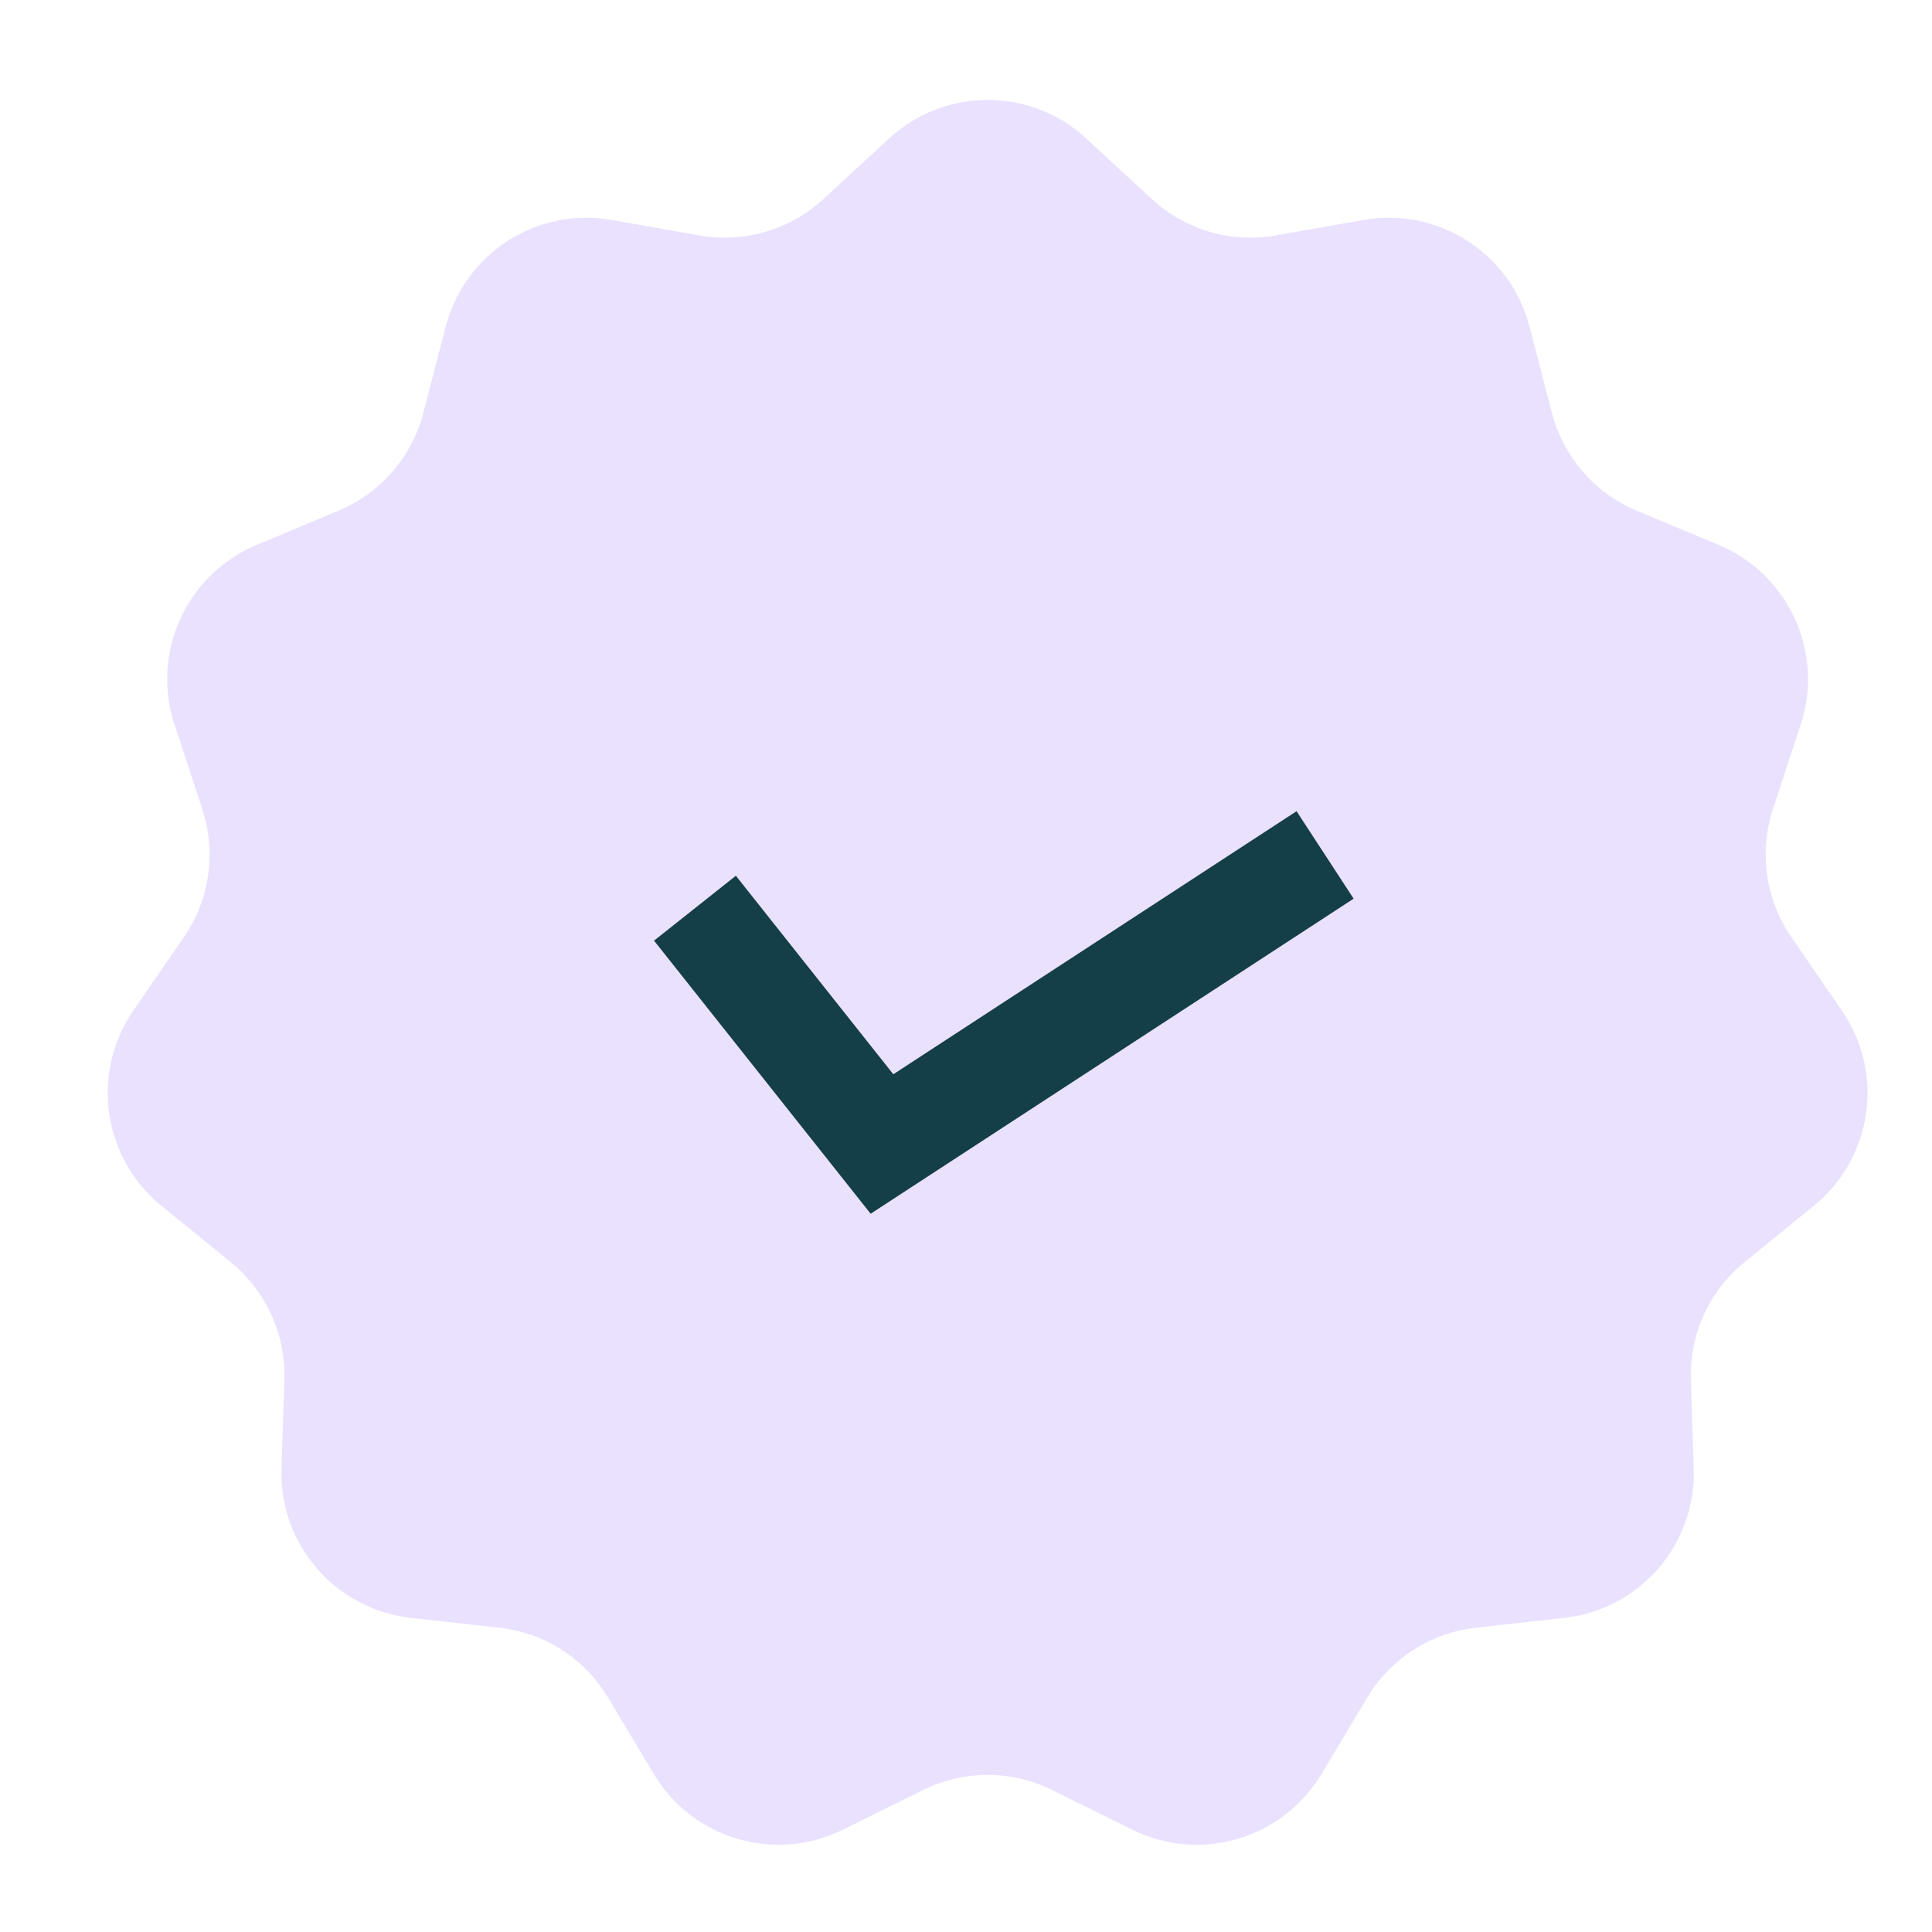 <svg width="37" height="37" viewBox="0 0 37 37" fill="none" xmlns="http://www.w3.org/2000/svg">
<path d="M17.026 2.652C18.093 1.668 19.736 1.668 20.802 2.652L22.06 3.813C22.698 4.402 23.574 4.659 24.43 4.509L26.116 4.212C27.544 3.961 28.927 4.849 29.292 6.253L29.722 7.91C29.941 8.75 30.539 9.441 31.34 9.777L32.918 10.438C34.256 11 34.939 12.494 34.487 13.873L33.953 15.499C33.683 16.325 33.813 17.229 34.305 17.944L35.275 19.355C36.097 20.55 35.863 22.176 34.738 23.092L33.41 24.172C32.736 24.719 32.356 25.55 32.383 26.418L32.437 28.129C32.483 29.579 31.406 30.821 29.965 30.983L28.264 31.173C27.4 31.27 26.632 31.764 26.186 32.508L25.306 33.977C24.56 35.221 22.983 35.684 21.683 35.04L20.149 34.281C19.371 33.896 18.457 33.896 17.679 34.281L16.145 35.04C14.845 35.684 13.268 35.221 12.522 33.977L11.643 32.508C11.196 31.764 10.428 31.27 9.565 31.173L7.864 30.983C6.422 30.821 5.346 29.579 5.391 28.129L5.445 26.418C5.472 25.55 5.092 24.719 4.419 24.172L3.09 23.092C1.965 22.176 1.731 20.55 2.553 19.355L3.523 17.944C4.015 17.229 4.145 16.325 3.875 15.499L3.341 13.873C2.889 12.494 3.572 11 4.91 10.438L6.488 9.777C7.289 9.441 7.887 8.75 8.106 7.91L8.536 6.253C8.901 4.849 10.284 3.961 11.713 4.212L13.398 4.509C14.254 4.659 15.13 4.402 15.768 3.813L17.026 2.652Z" fill="#EAE1FF"/>
<path d="M13.309 17.393L16.891 21.909L25.377 16.373" stroke="#143E48" stroke-width="2"/>
</svg>
